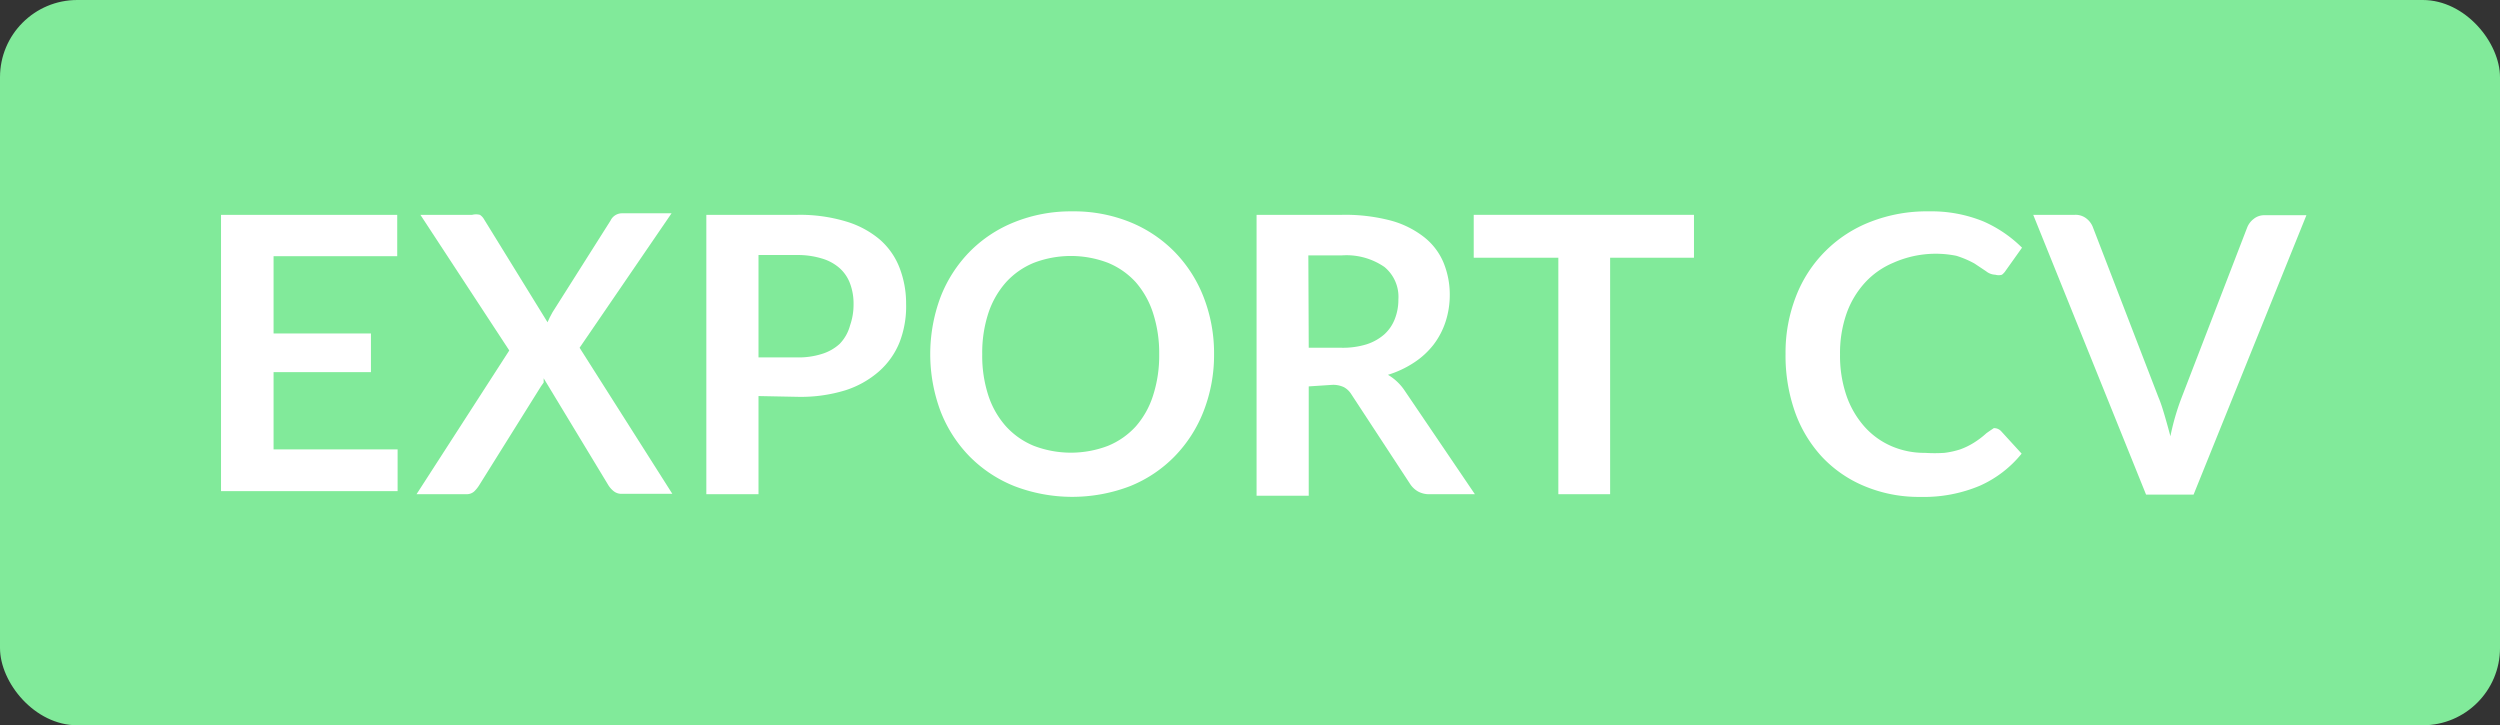 <svg xmlns="http://www.w3.org/2000/svg" viewBox="0 0 64.7 18.77"><rect x="0" y="0" width="64.7" height="18.77" fill="#333333" stroke="none"/><defs><style>.cls-1{fill:#81ea9a;}.cls-2{isolation:isolate;}.cls-3{fill:#fff;}</style></defs><title>btn-export-normal</title><g id="Layer_2" data-name="Layer 2"><g id="Layer_1-2" data-name="Layer 1"><g id="Layer_2-2" data-name="Layer 2"><g id="Illu._Y.Man_Mail" data-name="Illu. Y.Man Mail"><rect class="cls-1" width="64.7" height="18.77" rx="2" ry="2"/><g class="cls-2"><g class="cls-2"><path class="cls-3" d="M10.28,5.56V6.63H7.08v2H9.6v1H7.08v2h3.21v1.08H5.72V5.56Z"/><path class="cls-3" d="M13.18,9.07l-2.3-3.51h1.34a.41.41,0,0,1,.2,0,.34.34,0,0,1,.11.12l1.64,2.66.06-.13.07-.13,1.5-2.37a.33.33,0,0,1,.29-.19h1.29L15,9l2.4,3.78H16.1a.32.32,0,0,1-.22-.07.61.61,0,0,1-.14-.16L14.07,9.79l0,.11L14,10l-1.6,2.56a.82.82,0,0,1-.13.16.29.29,0,0,1-.2.07H10.78Z"/><path class="cls-3" d="M19.63,10.25v2.54H18.28V5.56h2.36a4.13,4.13,0,0,1,1.25.17,2.42,2.42,0,0,1,.88.47,1.85,1.85,0,0,1,.51.73,2.55,2.55,0,0,1,.17.93,2.57,2.57,0,0,1-.17,1,2,2,0,0,1-.53.75,2.45,2.45,0,0,1-.87.49,3.91,3.91,0,0,1-1.23.17Zm0-1h1a2,2,0,0,0,.64-.09,1.2,1.2,0,0,0,.46-.26A1.09,1.09,0,0,0,22,8.42a1.62,1.62,0,0,0,.09-.55A1.47,1.47,0,0,0,22,7.34a1,1,0,0,0-.27-.4,1.2,1.2,0,0,0-.46-.25,2.12,2.12,0,0,0-.64-.09h-1Z"/><path class="cls-3" d="M31.42,9.17a4,4,0,0,1-.27,1.47,3.48,3.48,0,0,1-.75,1.17,3.37,3.37,0,0,1-1.15.77,4.18,4.18,0,0,1-3,0,3.4,3.4,0,0,1-1.16-.77,3.46,3.46,0,0,1-.75-1.17,4.23,4.23,0,0,1,0-2.95,3.47,3.47,0,0,1,.75-1.17,3.38,3.38,0,0,1,1.16-.77,3.91,3.91,0,0,1,1.5-.28,3.87,3.87,0,0,1,1.5.28,3.41,3.41,0,0,1,1.15.77,3.47,3.47,0,0,1,.75,1.17A4,4,0,0,1,31.42,9.17ZM30,9.17a3.35,3.35,0,0,0-.16-1.07,2.27,2.27,0,0,0-.45-.8,2,2,0,0,0-.72-.5,2.69,2.69,0,0,0-1.91,0,2,2,0,0,0-.72.5,2.28,2.28,0,0,0-.46.8,3.3,3.3,0,0,0-.16,1.07,3.3,3.3,0,0,0,.16,1.07,2.24,2.24,0,0,0,.46.8,2,2,0,0,0,.72.5,2.69,2.69,0,0,0,1.91,0,2,2,0,0,0,.72-.5,2.23,2.23,0,0,0,.45-.8A3.35,3.35,0,0,0,30,9.17Z"/></g><g class="cls-2"><path class="cls-3" d="M33.87,10v2.83H32.52V5.56h2.21A4.61,4.61,0,0,1,36,5.71a2.42,2.42,0,0,1,.86.43,1.65,1.65,0,0,1,.5.66,2.18,2.18,0,0,1,.16.84,2.22,2.22,0,0,1-.11.69,2,2,0,0,1-.31.59,2.07,2.07,0,0,1-.5.46,2.62,2.62,0,0,1-.68.32,1.33,1.33,0,0,1,.44.42l1.81,2.67H37a.59.59,0,0,1-.3-.07.6.6,0,0,1-.21-.2l-1.52-2.32a.52.52,0,0,0-.19-.18.65.65,0,0,0-.3-.06Zm0-1h.84a2.09,2.09,0,0,0,.66-.09,1.3,1.3,0,0,0,.46-.26,1.05,1.05,0,0,0,.27-.4,1.36,1.36,0,0,0,.09-.5,1,1,0,0,0-.36-.84,1.73,1.73,0,0,0-1.11-.3h-.86Z"/></g><g class="cls-2"><path class="cls-3" d="M43.84,5.56V6.67H41.67v6.12H40.33V6.67H38.14V5.56Z"/><path class="cls-3" d="M51.6,11.08a.25.25,0,0,1,.19.08l.53.58a2.91,2.91,0,0,1-1.08.83,3.73,3.73,0,0,1-1.54.29,3.64,3.64,0,0,1-1.45-.28,3.17,3.17,0,0,1-1.1-.76,3.37,3.37,0,0,1-.7-1.17,4.38,4.38,0,0,1-.24-1.49,4,4,0,0,1,.27-1.49,3.36,3.36,0,0,1,1.93-1.93,4,4,0,0,1,1.51-.27,3.56,3.56,0,0,1,1.41.26,3.29,3.29,0,0,1,1,.68L51.91,7a.42.42,0,0,1-.1.11.3.3,0,0,1-.17,0,.4.4,0,0,1-.24-.09l-.3-.2a2.49,2.49,0,0,0-.47-.2A2.7,2.7,0,0,0,49,6.8a2.09,2.09,0,0,0-.73.51,2.35,2.35,0,0,0-.48.8,3.1,3.1,0,0,0-.17,1.06,3.18,3.18,0,0,0,.17,1.08,2.38,2.38,0,0,0,.47.8,2,2,0,0,0,.7.5,2.14,2.14,0,0,0,.86.17,3.83,3.83,0,0,0,.5,0,2.18,2.18,0,0,0,.41-.09,1.84,1.84,0,0,0,.35-.17,2.22,2.22,0,0,0,.33-.25l.1-.07Z"/><path class="cls-3" d="M52.62,5.56h1.08a.45.45,0,0,1,.29.09.52.52,0,0,1,.17.22l1.7,4.41c.06.14.11.3.16.47s.1.35.15.54a6.26,6.26,0,0,1,.29-1l1.7-4.41a.52.52,0,0,1,.16-.21.43.43,0,0,1,.29-.1h1.08l-2.92,7.23H55.54Z"/></g></g></g></g></g></g></svg>